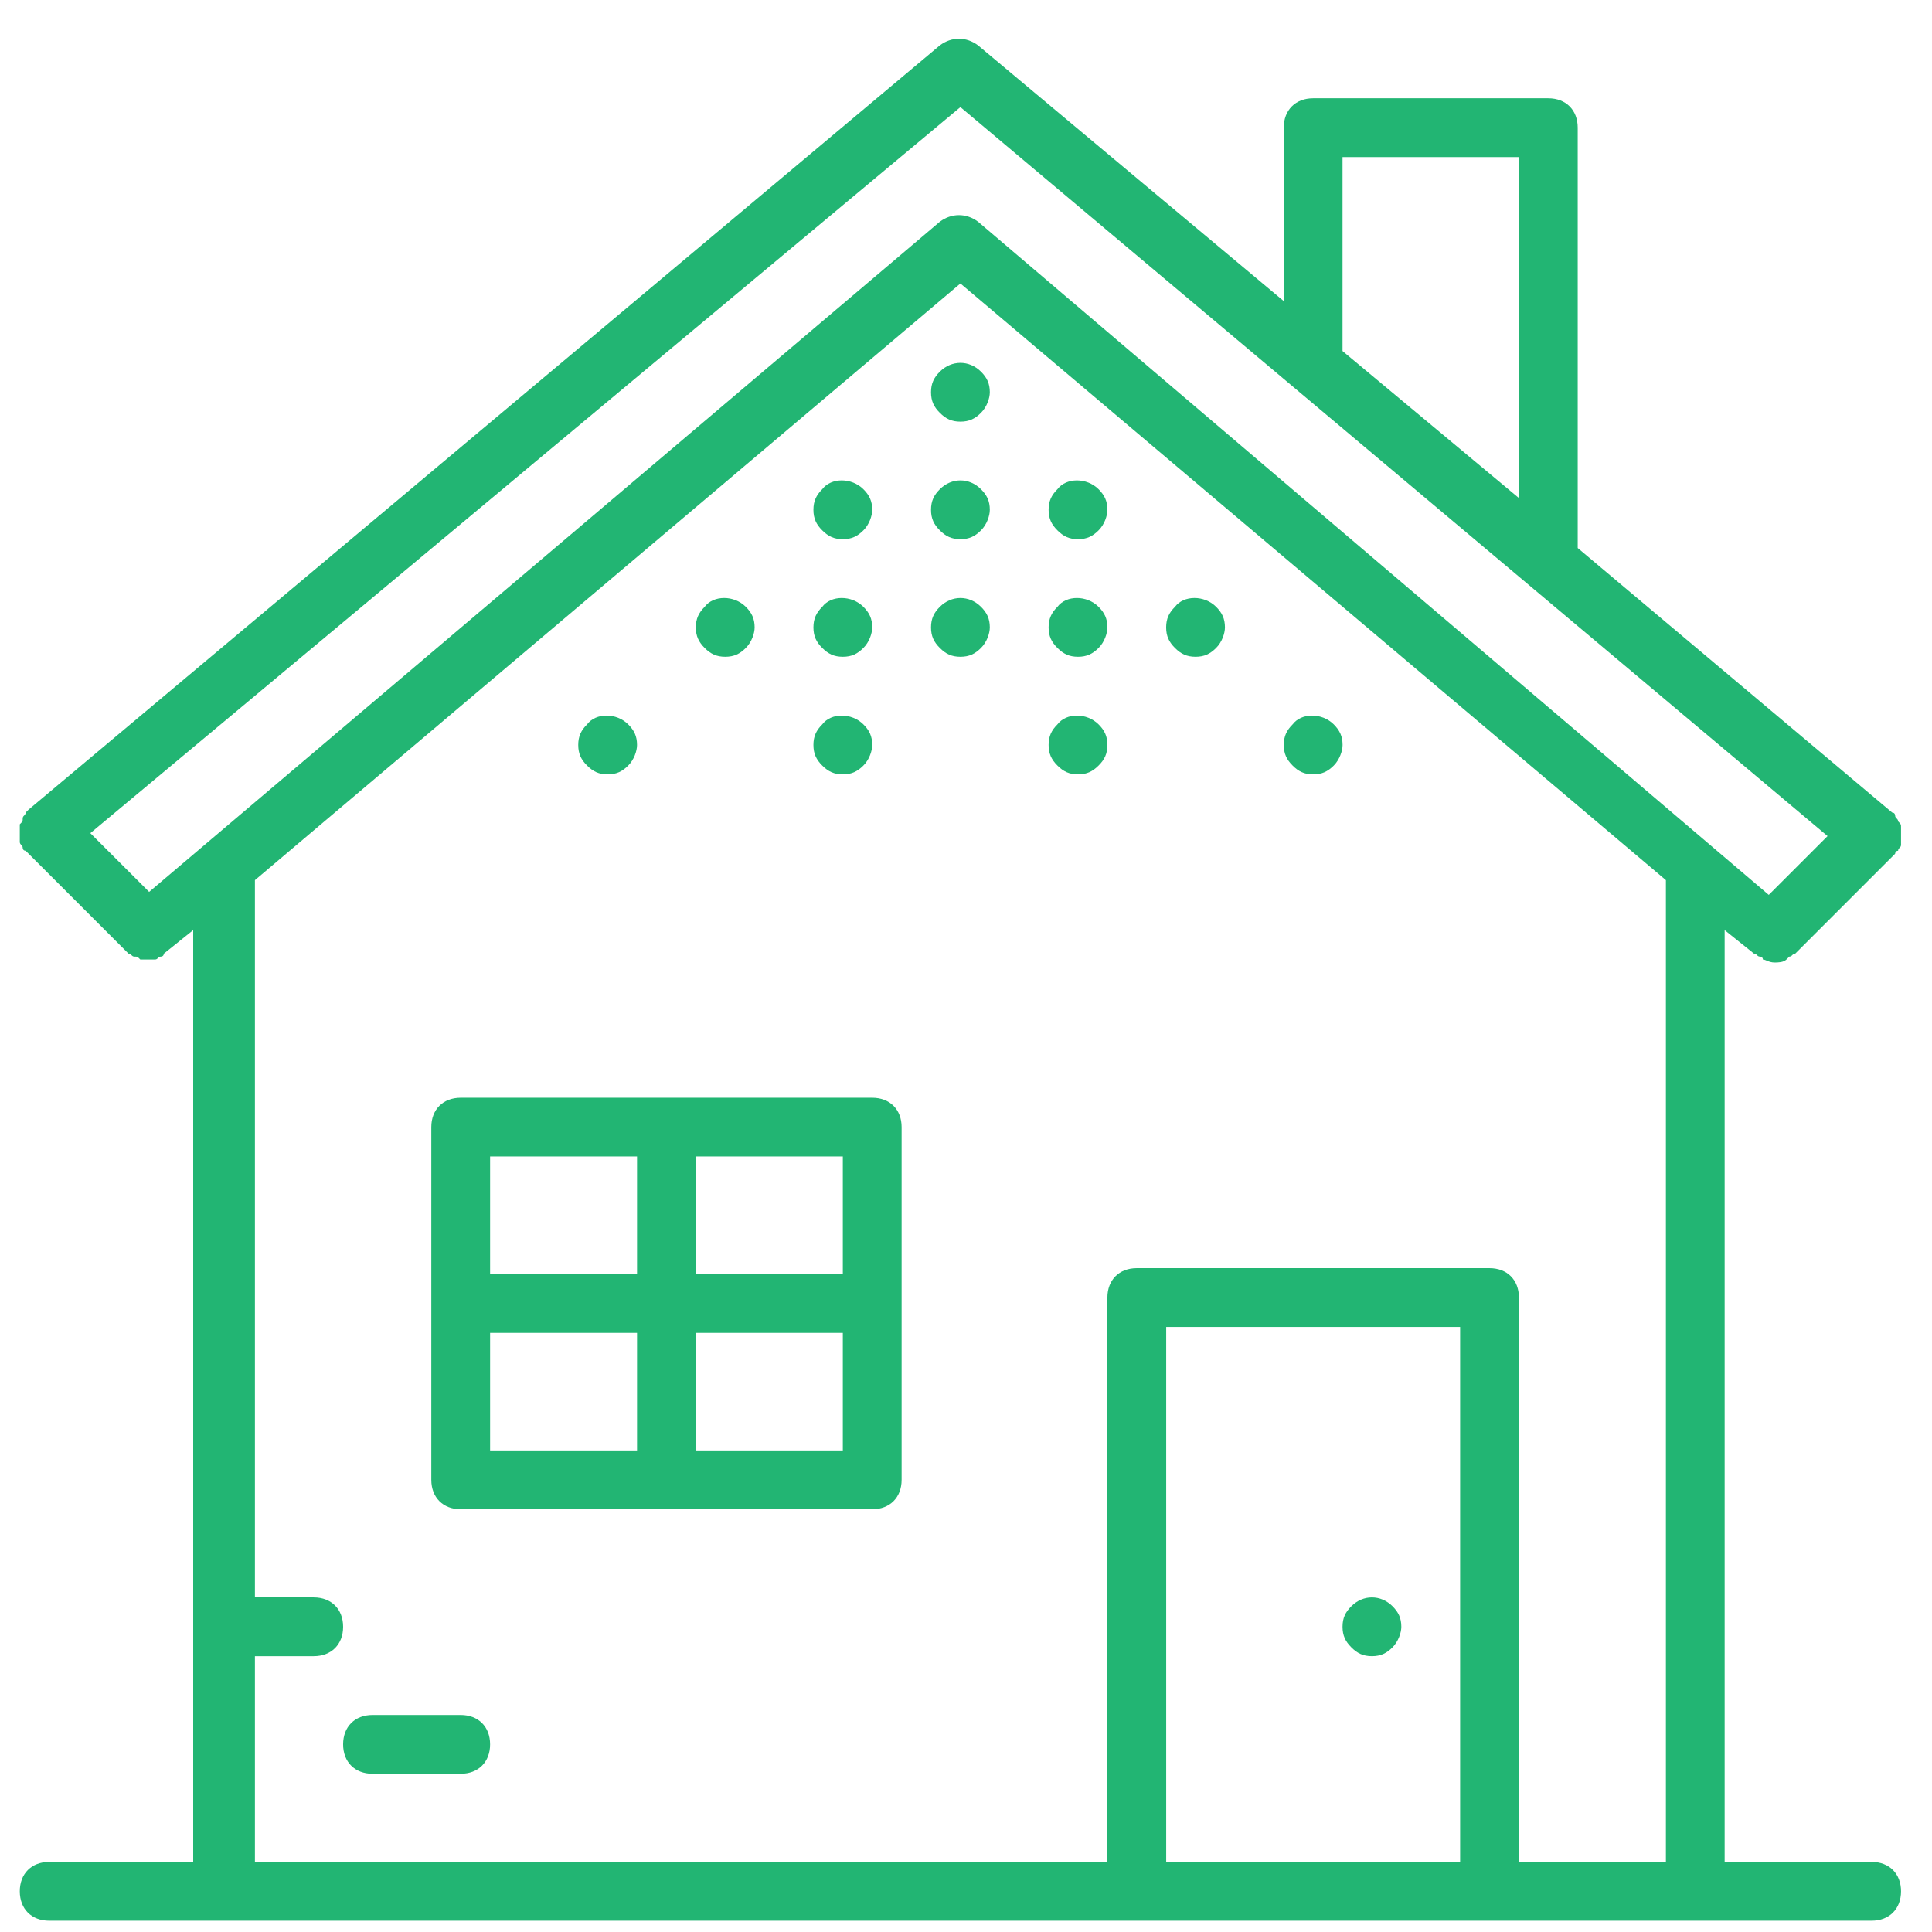 <svg width="37" height="37" viewBox="0 0 37 37" fill="none" xmlns="http://www.w3.org/2000/svg">
<path d="M35.844 35.658H33.029V17.813L33.592 18.264C33.649 18.264 33.649 18.32 33.705 18.32C33.705 18.32 33.761 18.32 33.761 18.376C33.818 18.376 33.874 18.433 33.986 18.433C34.043 18.433 34.155 18.433 34.212 18.376L34.268 18.32C34.324 18.32 34.324 18.264 34.38 18.264L36.294 16.35C36.294 16.35 36.294 16.293 36.351 16.293C36.351 16.237 36.407 16.237 36.407 16.181C36.407 16.125 36.407 16.125 36.407 16.068C36.407 16.012 36.407 16.012 36.407 15.956C36.407 15.899 36.407 15.899 36.407 15.843C36.407 15.787 36.407 15.787 36.351 15.73C36.351 15.674 36.294 15.674 36.294 15.618C36.294 15.618 36.294 15.562 36.238 15.562L30.215 10.495V2.445C30.215 2.107 29.989 1.882 29.652 1.882H25.148C24.811 1.882 24.585 2.107 24.585 2.445V5.766L18.731 0.869C18.506 0.7 18.224 0.7 17.999 0.869L0.548 15.505L0.491 15.562C0.491 15.618 0.435 15.618 0.435 15.674C0.435 15.73 0.435 15.73 0.379 15.787C0.379 15.843 0.379 15.843 0.379 15.899C0.379 15.956 0.379 15.956 0.379 16.012C0.379 16.068 0.379 16.068 0.379 16.125C0.379 16.181 0.435 16.181 0.435 16.237C0.435 16.237 0.435 16.293 0.491 16.293L2.405 18.207L2.462 18.264C2.518 18.264 2.518 18.32 2.574 18.32C2.631 18.32 2.631 18.32 2.687 18.376C2.743 18.376 2.743 18.376 2.8 18.376H2.856C2.912 18.376 2.912 18.376 2.968 18.376C3.025 18.376 3.025 18.32 3.081 18.32C3.081 18.32 3.137 18.32 3.137 18.264L3.7 17.813V35.658H0.942C0.604 35.658 0.379 35.884 0.379 36.221C0.379 36.559 0.604 36.784 0.942 36.784H21.771H28.526H35.844C36.182 36.784 36.407 36.559 36.407 36.221C36.407 35.884 36.182 35.658 35.844 35.658ZM25.711 3.008H29.089V9.538L25.711 6.723V3.008ZM18.393 2.051L35 16.012L33.874 17.138L18.731 4.246C18.506 4.078 18.224 4.078 17.999 4.246L2.856 17.081L1.73 15.956L18.393 2.051ZM4.882 31.718H6.008C6.346 31.718 6.571 31.493 6.571 31.155C6.571 30.817 6.346 30.592 6.008 30.592H4.882V16.856L18.393 5.429L31.904 16.856V35.658H29.089V24.85C29.089 24.512 28.864 24.287 28.526 24.287H21.771C21.433 24.287 21.208 24.512 21.208 24.85V35.658H4.882V31.718ZM22.334 35.658V25.413H27.963V35.658H22.334Z" fill="#22B573"/>
<path d="M16.704 21.023H8.823C8.485 21.023 8.26 21.248 8.26 21.585V28.341C8.26 28.678 8.485 28.904 8.823 28.904H16.704C17.042 28.904 17.267 28.678 17.267 28.341V21.585C17.267 21.248 17.042 21.023 16.704 21.023ZM16.141 24.4H13.326V22.148H16.141V24.4ZM12.2 22.148V24.4H9.386V22.148H12.2ZM9.386 25.526H12.2V27.778H9.386V25.526ZM13.326 27.778V25.526H16.141V27.778H13.326Z" fill="#22B573"/>
<path d="M25.88 30.761C25.767 30.873 25.711 30.986 25.711 31.155C25.711 31.324 25.767 31.436 25.88 31.549C25.992 31.662 26.105 31.718 26.274 31.718C26.443 31.718 26.555 31.662 26.668 31.549C26.78 31.436 26.837 31.267 26.837 31.155C26.837 30.986 26.78 30.873 26.668 30.761C26.443 30.536 26.105 30.536 25.88 30.761Z" fill="#22B573"/>
<path d="M8.823 32.844H7.134C6.796 32.844 6.571 33.069 6.571 33.407C6.571 33.745 6.796 33.97 7.134 33.97H8.823C9.161 33.97 9.386 33.745 9.386 33.407C9.386 33.069 9.161 32.844 8.823 32.844Z" fill="#22B573"/>
<path d="M17.999 7.118C17.886 7.231 17.83 7.343 17.83 7.512C17.83 7.681 17.886 7.794 17.999 7.906C18.111 8.019 18.224 8.075 18.393 8.075C18.562 8.075 18.674 8.019 18.787 7.906C18.9 7.794 18.956 7.625 18.956 7.512C18.956 7.343 18.9 7.231 18.787 7.118C18.562 6.893 18.224 6.893 17.999 7.118Z" fill="#22B573"/>
<path d="M17.999 9.369C17.886 9.482 17.83 9.594 17.83 9.763C17.83 9.932 17.886 10.045 17.999 10.157C18.111 10.27 18.224 10.326 18.393 10.326C18.562 10.326 18.674 10.27 18.787 10.157C18.9 10.045 18.956 9.876 18.956 9.763C18.956 9.594 18.9 9.482 18.787 9.369C18.562 9.144 18.224 9.144 17.999 9.369Z" fill="#22B573"/>
<path d="M20.645 10.326C20.814 10.326 20.926 10.27 21.039 10.157C21.152 10.045 21.208 9.876 21.208 9.763C21.208 9.594 21.152 9.482 21.039 9.369C20.814 9.144 20.42 9.144 20.251 9.369C20.138 9.482 20.082 9.594 20.082 9.763C20.082 9.932 20.138 10.045 20.251 10.157C20.363 10.27 20.476 10.326 20.645 10.326Z" fill="#22B573"/>
<path d="M16.141 10.326C16.31 10.326 16.422 10.27 16.535 10.157C16.648 10.045 16.704 9.876 16.704 9.763C16.704 9.594 16.648 9.482 16.535 9.369C16.31 9.144 15.916 9.144 15.747 9.369C15.634 9.482 15.578 9.594 15.578 9.763C15.578 9.932 15.634 10.045 15.747 10.157C15.86 10.27 15.972 10.326 16.141 10.326Z" fill="#22B573"/>
<path d="M17.999 11.621C17.886 11.734 17.83 11.847 17.83 12.015C17.83 12.184 17.886 12.297 17.999 12.409C18.111 12.522 18.224 12.578 18.393 12.578C18.562 12.578 18.674 12.522 18.787 12.409C18.9 12.297 18.956 12.128 18.956 12.015C18.956 11.847 18.9 11.734 18.787 11.621C18.562 11.396 18.224 11.396 17.999 11.621Z" fill="#22B573"/>
<path d="M20.645 12.578C20.814 12.578 20.926 12.522 21.039 12.409C21.152 12.297 21.208 12.128 21.208 12.015C21.208 11.847 21.152 11.734 21.039 11.621C20.814 11.396 20.42 11.396 20.251 11.621C20.138 11.734 20.082 11.847 20.082 12.015C20.082 12.184 20.138 12.297 20.251 12.409C20.363 12.522 20.476 12.578 20.645 12.578Z" fill="#22B573"/>
<path d="M16.141 12.578C16.31 12.578 16.422 12.522 16.535 12.409C16.648 12.297 16.704 12.128 16.704 12.015C16.704 11.847 16.648 11.734 16.535 11.621C16.31 11.396 15.916 11.396 15.747 11.621C15.634 11.734 15.578 11.847 15.578 12.015C15.578 12.184 15.634 12.297 15.747 12.409C15.86 12.522 15.972 12.578 16.141 12.578Z" fill="#22B573"/>
<path d="M22.896 12.578C23.065 12.578 23.177 12.522 23.29 12.409C23.403 12.297 23.459 12.128 23.459 12.015C23.459 11.847 23.403 11.734 23.29 11.621C23.065 11.396 22.671 11.396 22.502 11.621C22.389 11.734 22.333 11.847 22.333 12.015C22.333 12.184 22.389 12.297 22.502 12.409C22.614 12.522 22.727 12.578 22.896 12.578Z" fill="#22B573"/>
<path d="M13.889 12.578C14.058 12.578 14.171 12.522 14.283 12.409C14.396 12.297 14.452 12.128 14.452 12.015C14.452 11.847 14.396 11.734 14.283 11.621C14.058 11.396 13.664 11.396 13.495 11.621C13.383 11.734 13.326 11.847 13.326 12.015C13.326 12.184 13.383 12.297 13.495 12.409C13.608 12.522 13.72 12.578 13.889 12.578Z" fill="#22B573"/>
<path d="M21.208 14.267C21.208 14.098 21.152 13.986 21.039 13.873C20.814 13.648 20.42 13.648 20.251 13.873C20.138 13.986 20.082 14.098 20.082 14.267C20.082 14.436 20.138 14.549 20.251 14.661C20.363 14.774 20.476 14.83 20.645 14.83C20.814 14.83 20.926 14.774 21.039 14.661C21.152 14.549 21.208 14.436 21.208 14.267Z" fill="#22B573"/>
<path d="M16.141 14.83C16.31 14.83 16.422 14.774 16.535 14.661C16.648 14.549 16.704 14.38 16.704 14.267C16.704 14.098 16.648 13.986 16.535 13.873C16.31 13.648 15.916 13.648 15.747 13.873C15.634 13.986 15.578 14.098 15.578 14.267C15.578 14.436 15.634 14.549 15.747 14.661C15.86 14.774 15.972 14.83 16.141 14.83Z" fill="#22B573"/>
<path d="M25.149 14.83C25.318 14.83 25.43 14.774 25.543 14.661C25.655 14.549 25.712 14.38 25.712 14.267C25.712 14.098 25.655 13.986 25.543 13.873C25.318 13.648 24.924 13.648 24.755 13.873C24.642 13.986 24.586 14.098 24.586 14.267C24.586 14.436 24.642 14.549 24.755 14.661C24.867 14.774 24.98 14.83 25.149 14.83Z" fill="#22B573"/>
<path d="M11.637 14.83C11.806 14.83 11.919 14.774 12.031 14.661C12.144 14.549 12.2 14.38 12.2 14.267C12.2 14.098 12.144 13.986 12.031 13.873C11.806 13.648 11.412 13.648 11.243 13.873C11.13 13.986 11.074 14.098 11.074 14.267C11.074 14.436 11.13 14.549 11.243 14.661C11.356 14.774 11.468 14.83 11.637 14.83Z" fill="#22B573"/>
</svg>
